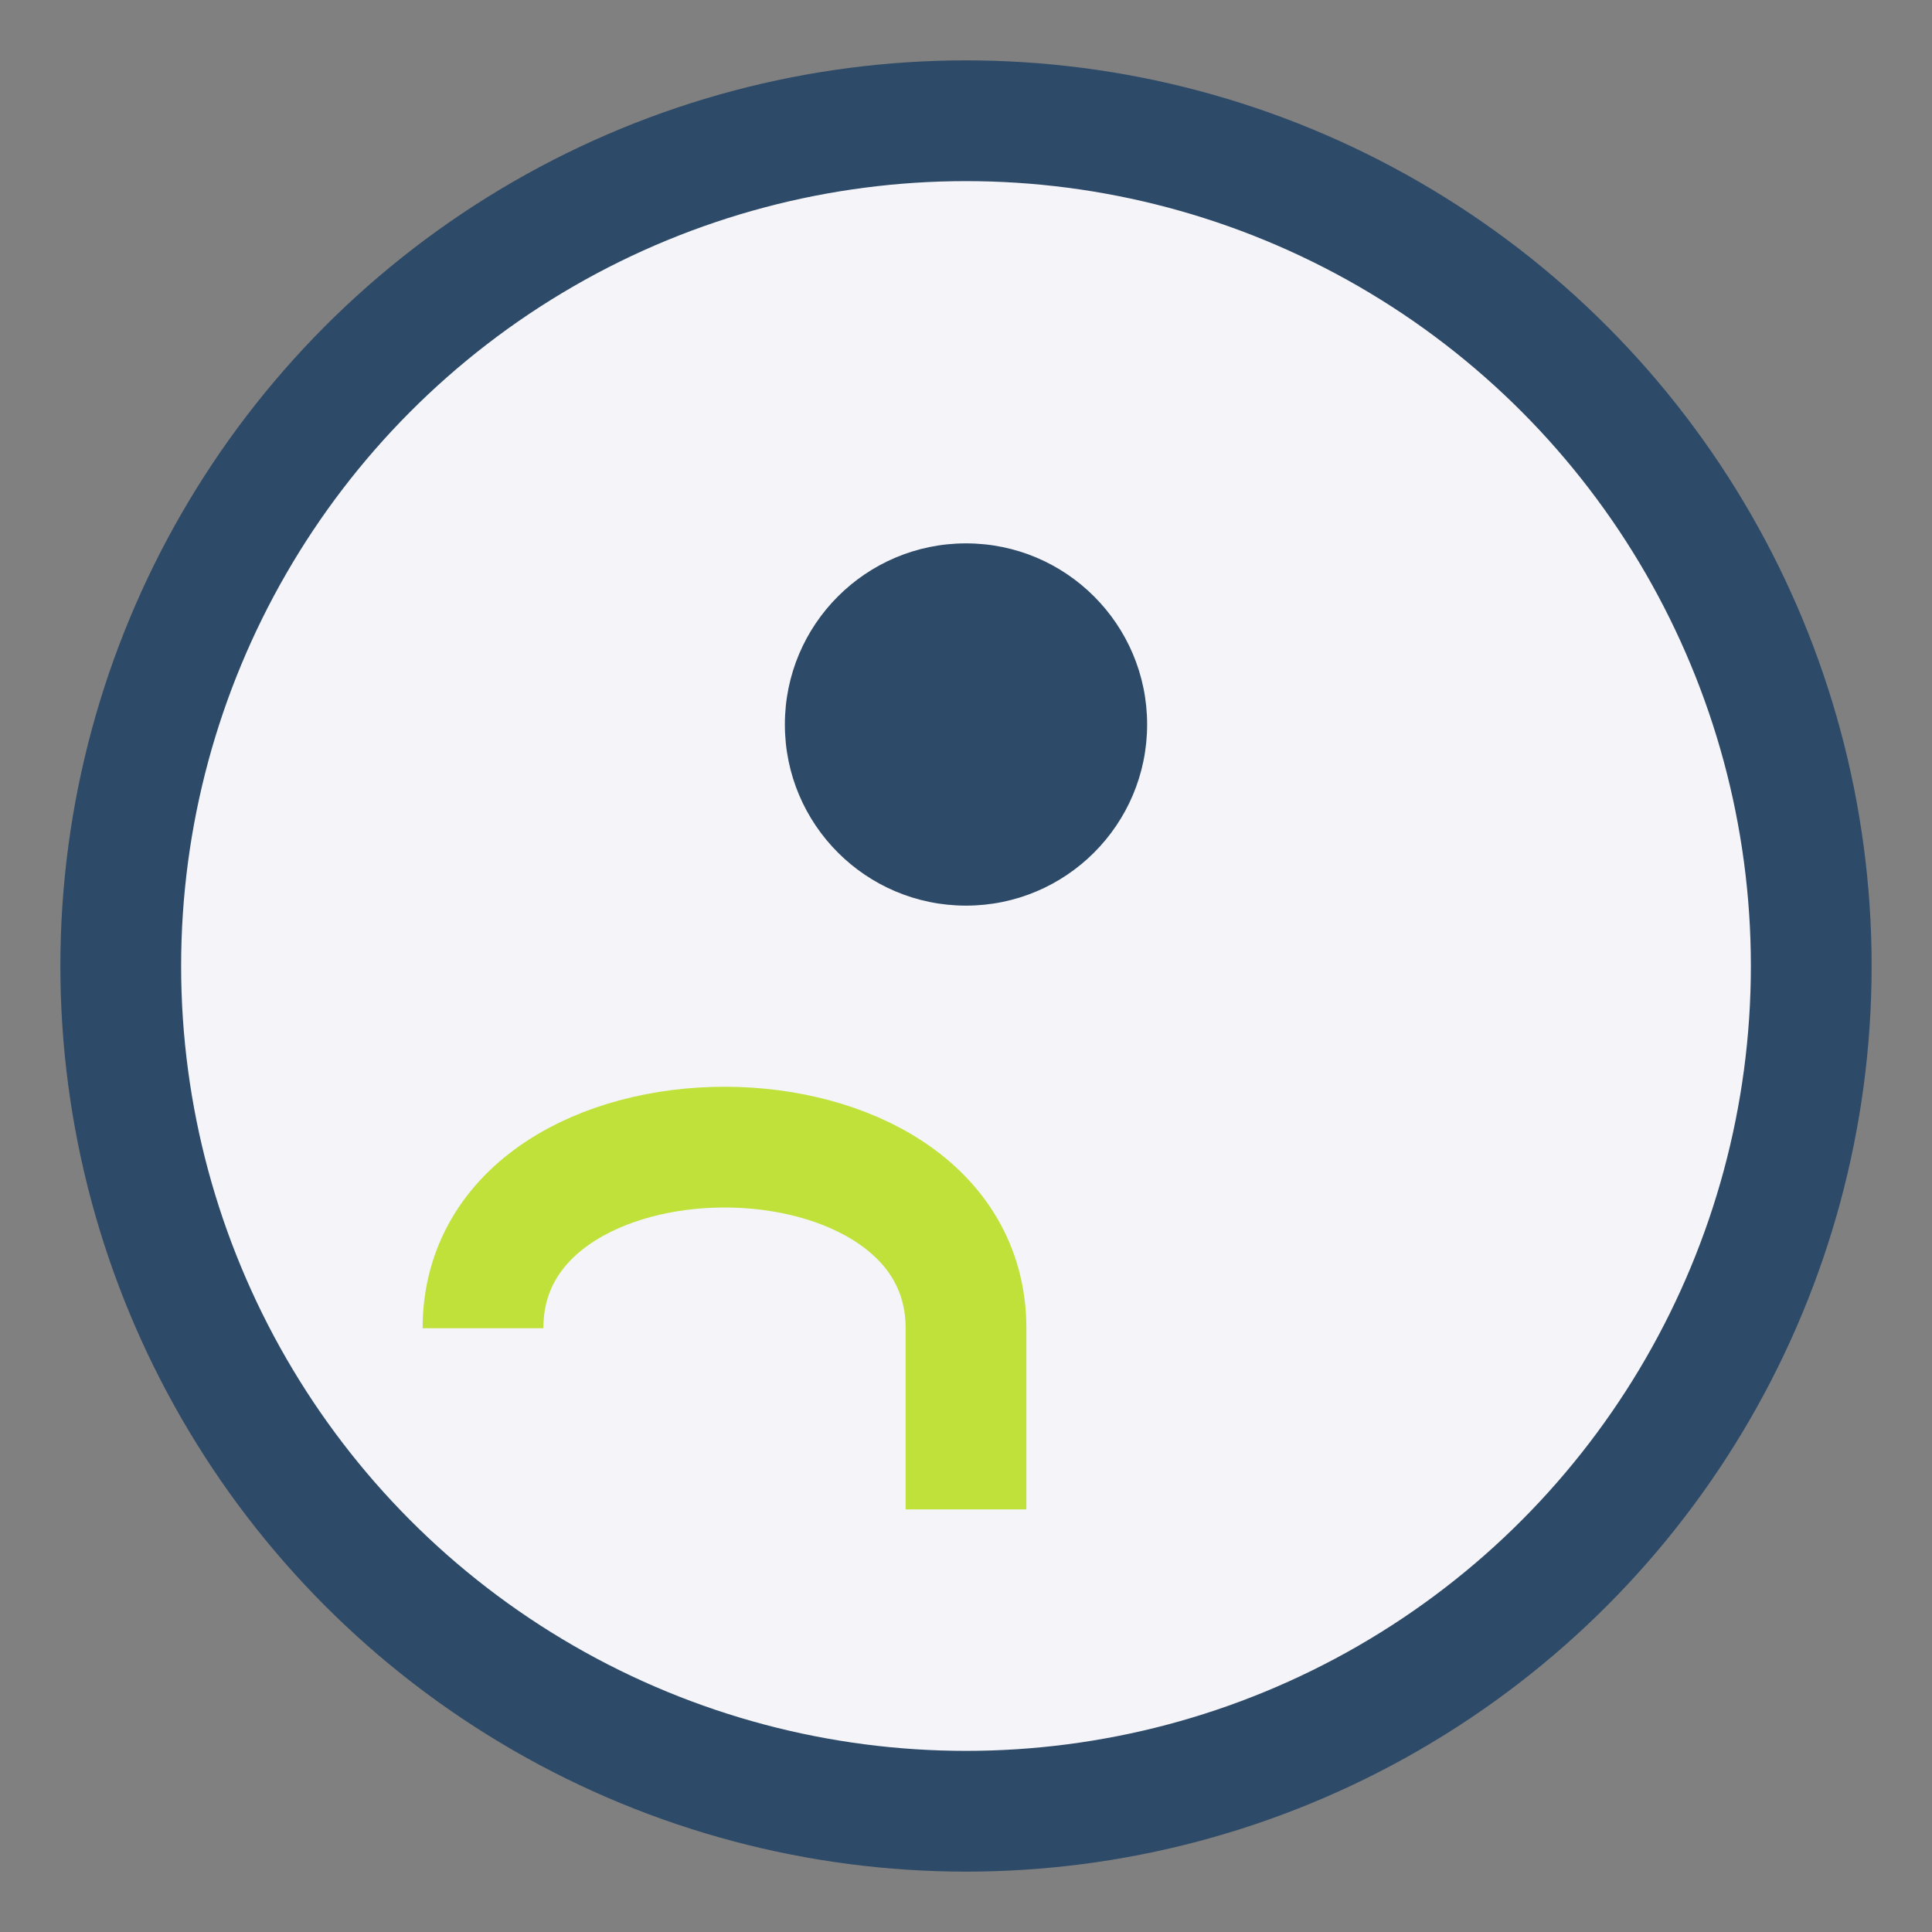 <?xml version="1.0" encoding="UTF-8"?>
<svg xmlns="http://www.w3.org/2000/svg" width="32" height="32" viewBox="0 0 32 32"><rect x="0" y="0" width="32" height="32" fill="#808080" stroke="none"/><circle cx="16" cy="16" r="14" fill="#F4F4F9" stroke="#2D4A68" stroke-width="2"/><path d="M8 22c0-4 8-4 8 0v3" fill="none" stroke="#BFE13A" stroke-width="2"/><circle cx="16" cy="12" r="3" fill="#2D4A68"/></svg>